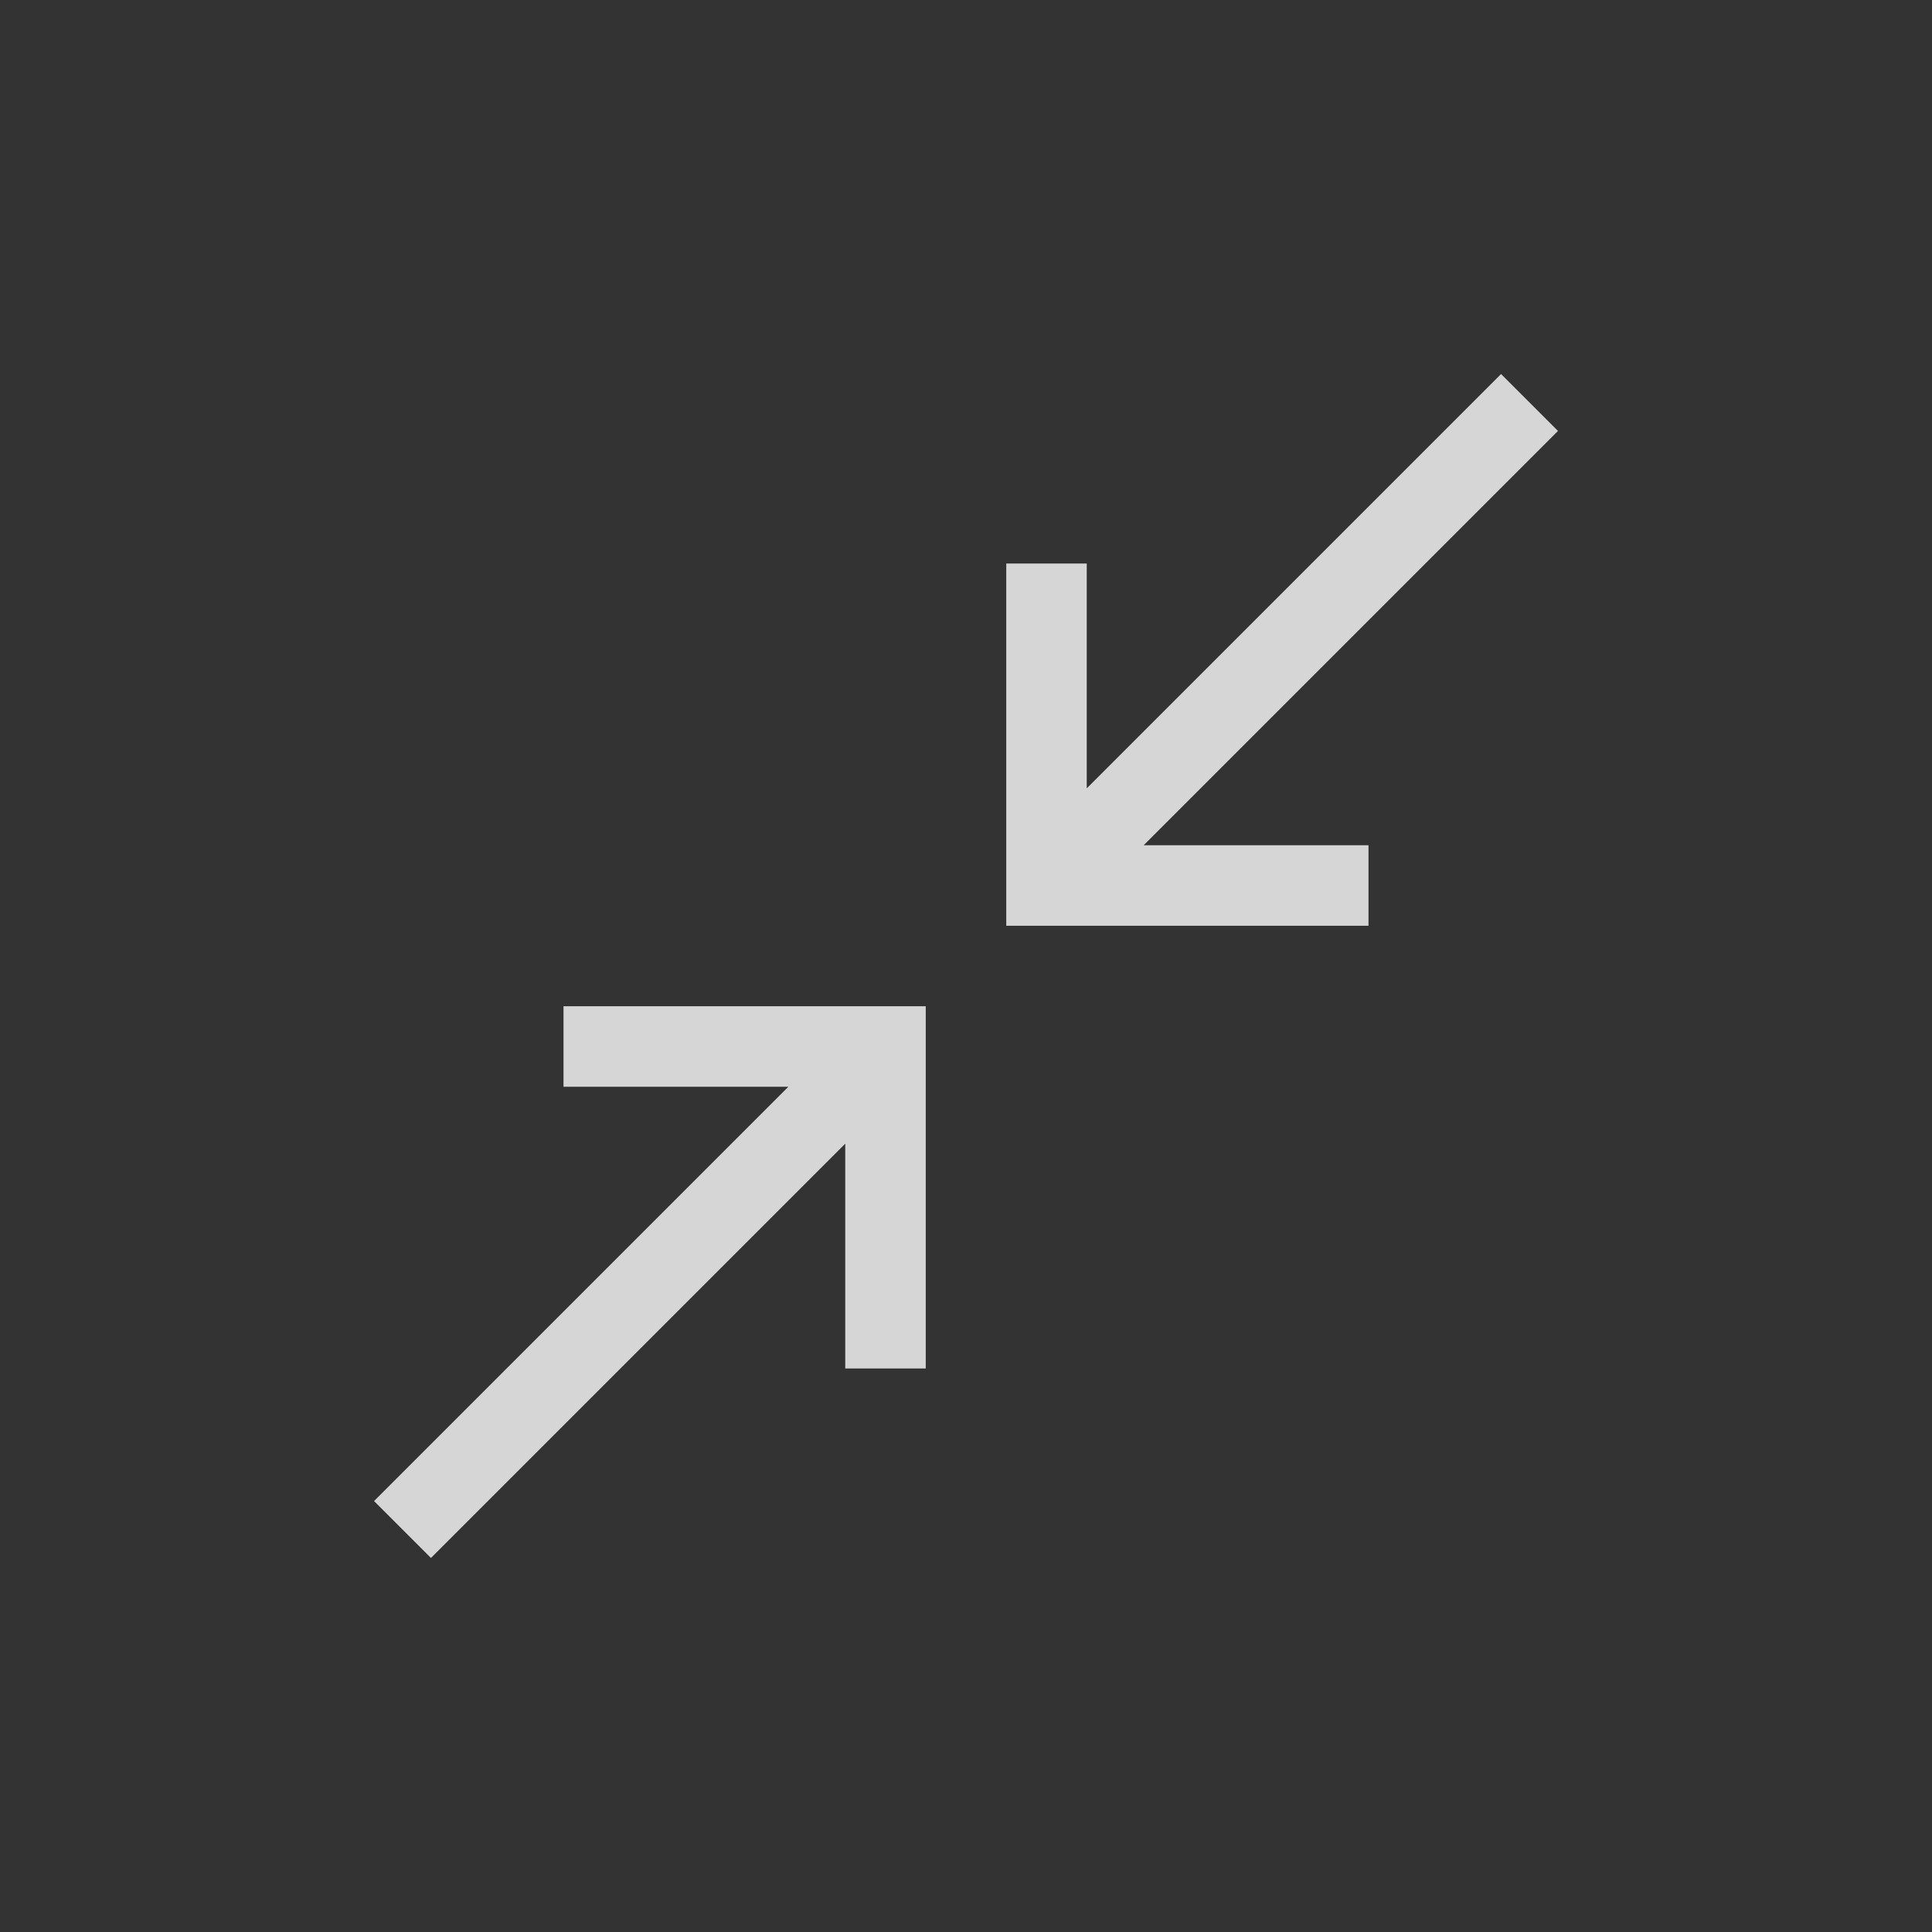 <svg xmlns="http://www.w3.org/2000/svg" viewBox="0 0 24 24" width="24" height="24">
  <rect x="0" y="0" width="24" height="24" fill="#333333" stroke="none"/>
  <path d="M13 11 L19 5 M12.5 11 L17 11 M13 11 L13 7" fill="none" stroke="rgba(255, 255, 255, 0.8)" stroke-width="1"/>
  <path d="M11 13 L5 19 M11.5 13 L7 13 M11 13 L11 17" fill="none" stroke="rgba(255, 255, 255, 0.8)" stroke-width="1"/>
</svg>
